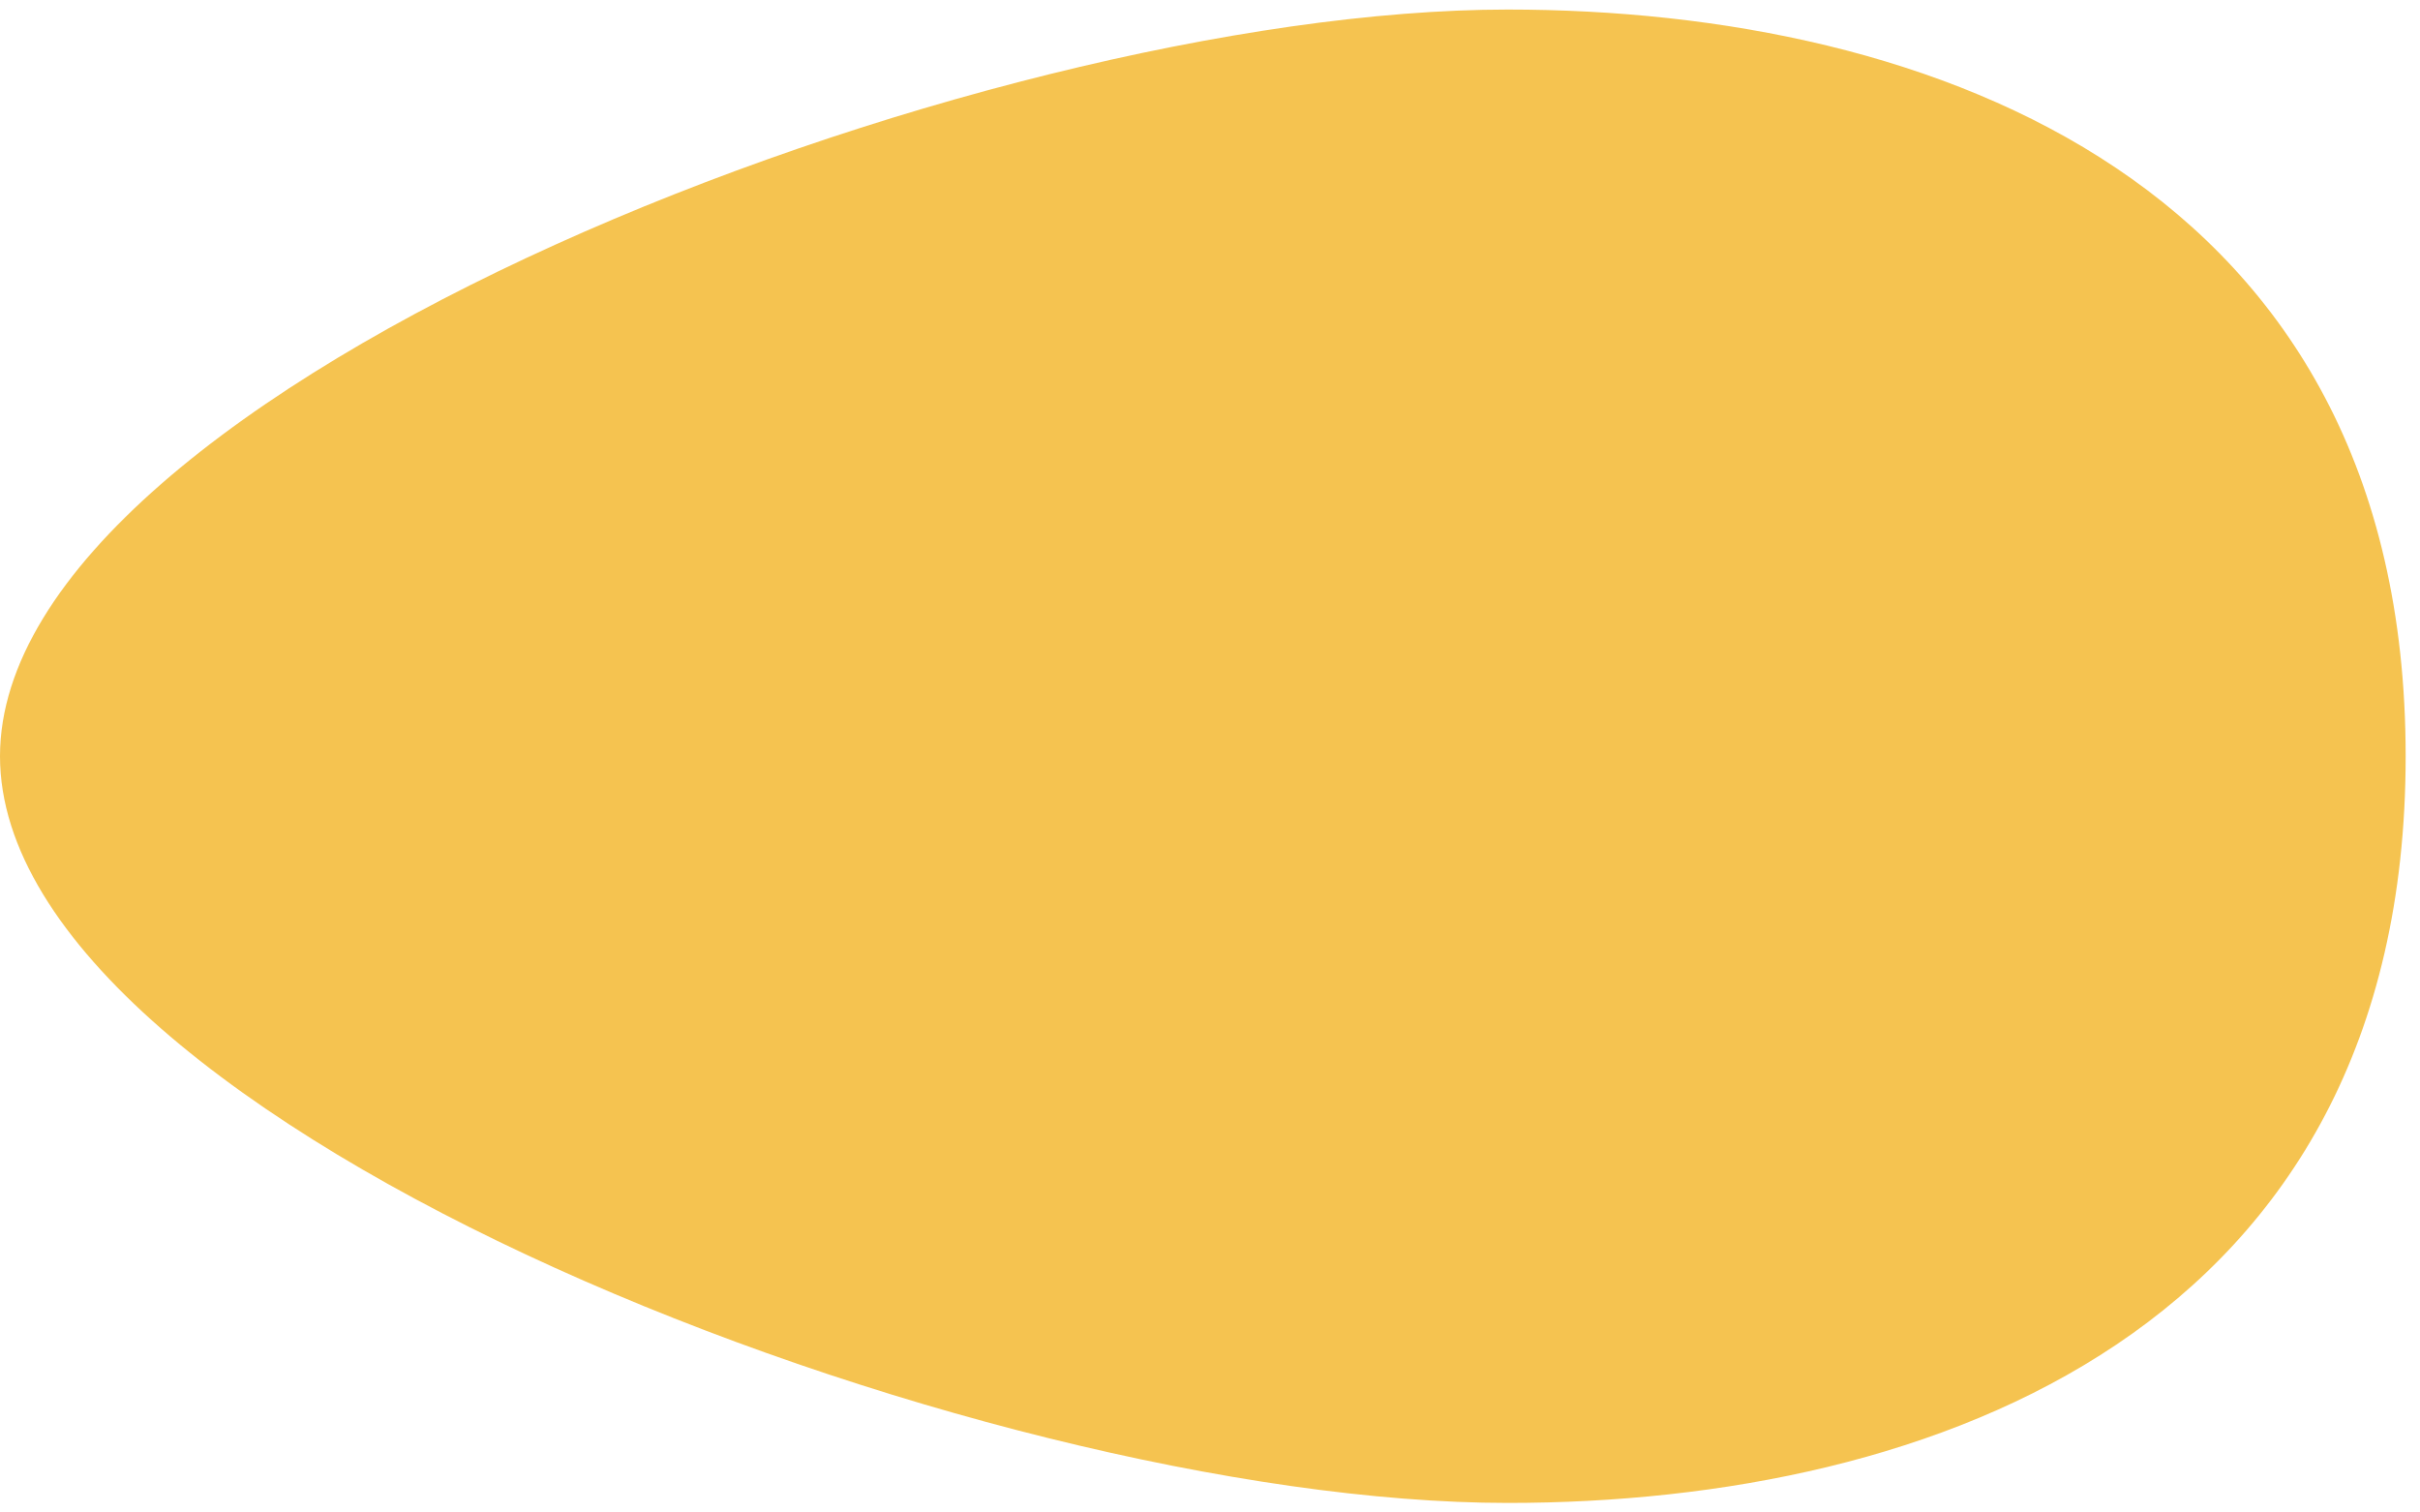 <svg width="56" height="35" viewBox="0 0 56 35" fill="none" xmlns="http://www.w3.org/2000/svg">
<path d="M0 17.5C0 8.968 22.64 0.221 34.891 0.221C44.715 0.221 55.668 4.231 55.668 17.5C55.668 30.769 44.743 34.779 34.891 34.779C22.612 34.779 0 26.032 0 17.5Z" fill="#F5C350"/>
</svg>
